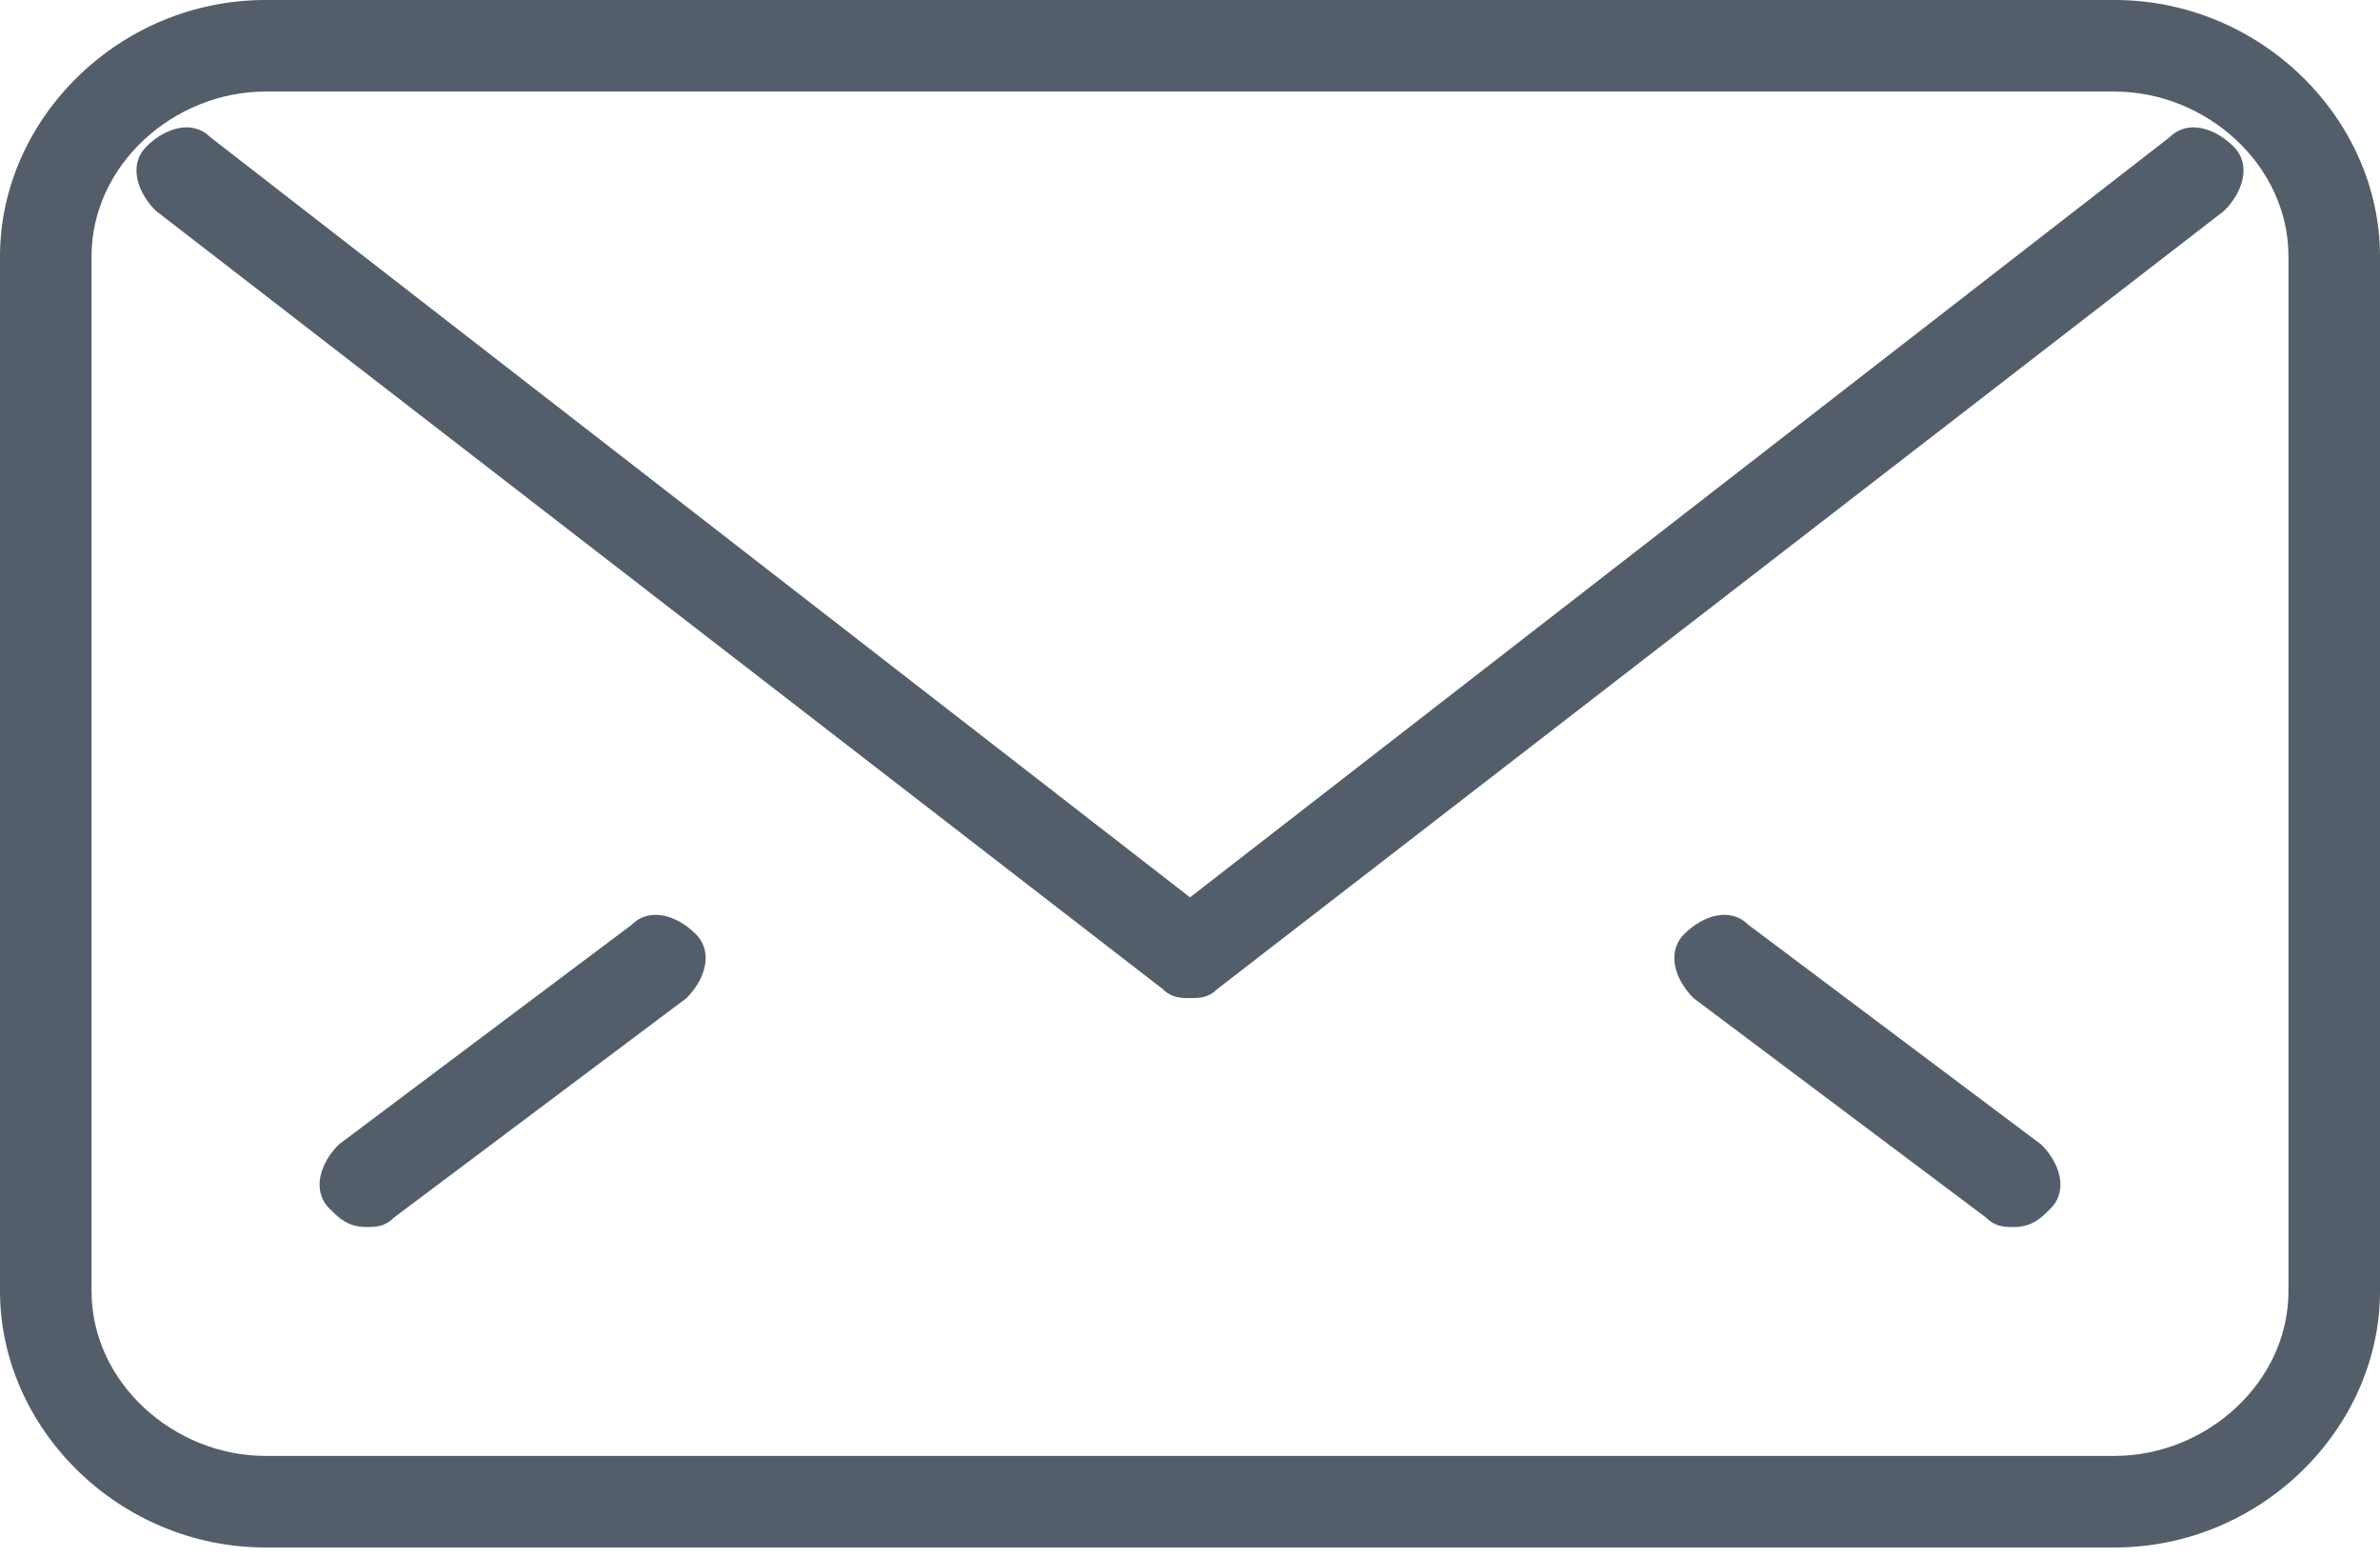 <?xml version="1.0" encoding="UTF-8"?>
<svg width="26px" height="17px" enable-background="new -292 388 26 17" version="1.1" viewBox="-292 388 26 17" xml:space="preserve" xmlns="http://www.w3.org/2000/svg">
<g transform="translate(49 2)" fill="#545E6B">
	<path d="m-317.9 402.9h-20.2c-1.6 0-2.9-1.3-2.9-2.8v-11.3c0-1.5 1.3-2.8 2.9-2.8h20.2c1.6 0 2.9 1.3 2.9 2.8v11.3c0 1.5-1.3 2.8-2.9 2.8zm-20.2-15.9c-1 0-1.9 0.8-1.9 1.8v11.3c0 1 0.9 1.8 1.9 1.8h20.2c1 0 1.9-0.8 1.9-1.8v-11.3c0-1-0.9-1.8-1.9-1.8h-20.2z"/>
	<path d="m-328 396.9c-0.1 0-0.2 0-0.3-0.1l-11-8.5c-0.2-0.2-0.3-0.5-0.1-0.7s0.5-0.3 0.7-0.1l10.7 8.3 10.7-8.3c0.2-0.2 0.5-0.1 0.7 0.1s0.1 0.5-0.1 0.7l-11 8.5c-0.1 0.1-0.2 0.1-0.3 0.1z"/>
	<path d="m-337 399.4c-0.2 0-0.3-0.1-0.4-0.2-0.2-0.2-0.1-0.5 0.1-0.7l3.2-2.4c0.2-0.2 0.5-0.1 0.7 0.1s0.1 0.5-0.1 0.7l-3.2 2.4c-0.1 0.1-0.2 0.1-0.3 0.1z"/>
	<path d="m-319 399.4c-0.1 0-0.2 0-0.3-0.1l-3.2-2.4c-0.2-0.2-0.3-0.5-0.1-0.7s0.5-0.3 0.7-0.1l3.2 2.4c0.2 0.2 0.3 0.5 0.1 0.7-0.1 0.1-0.2 0.2-0.4 0.2z"/>
</g>
</svg>
